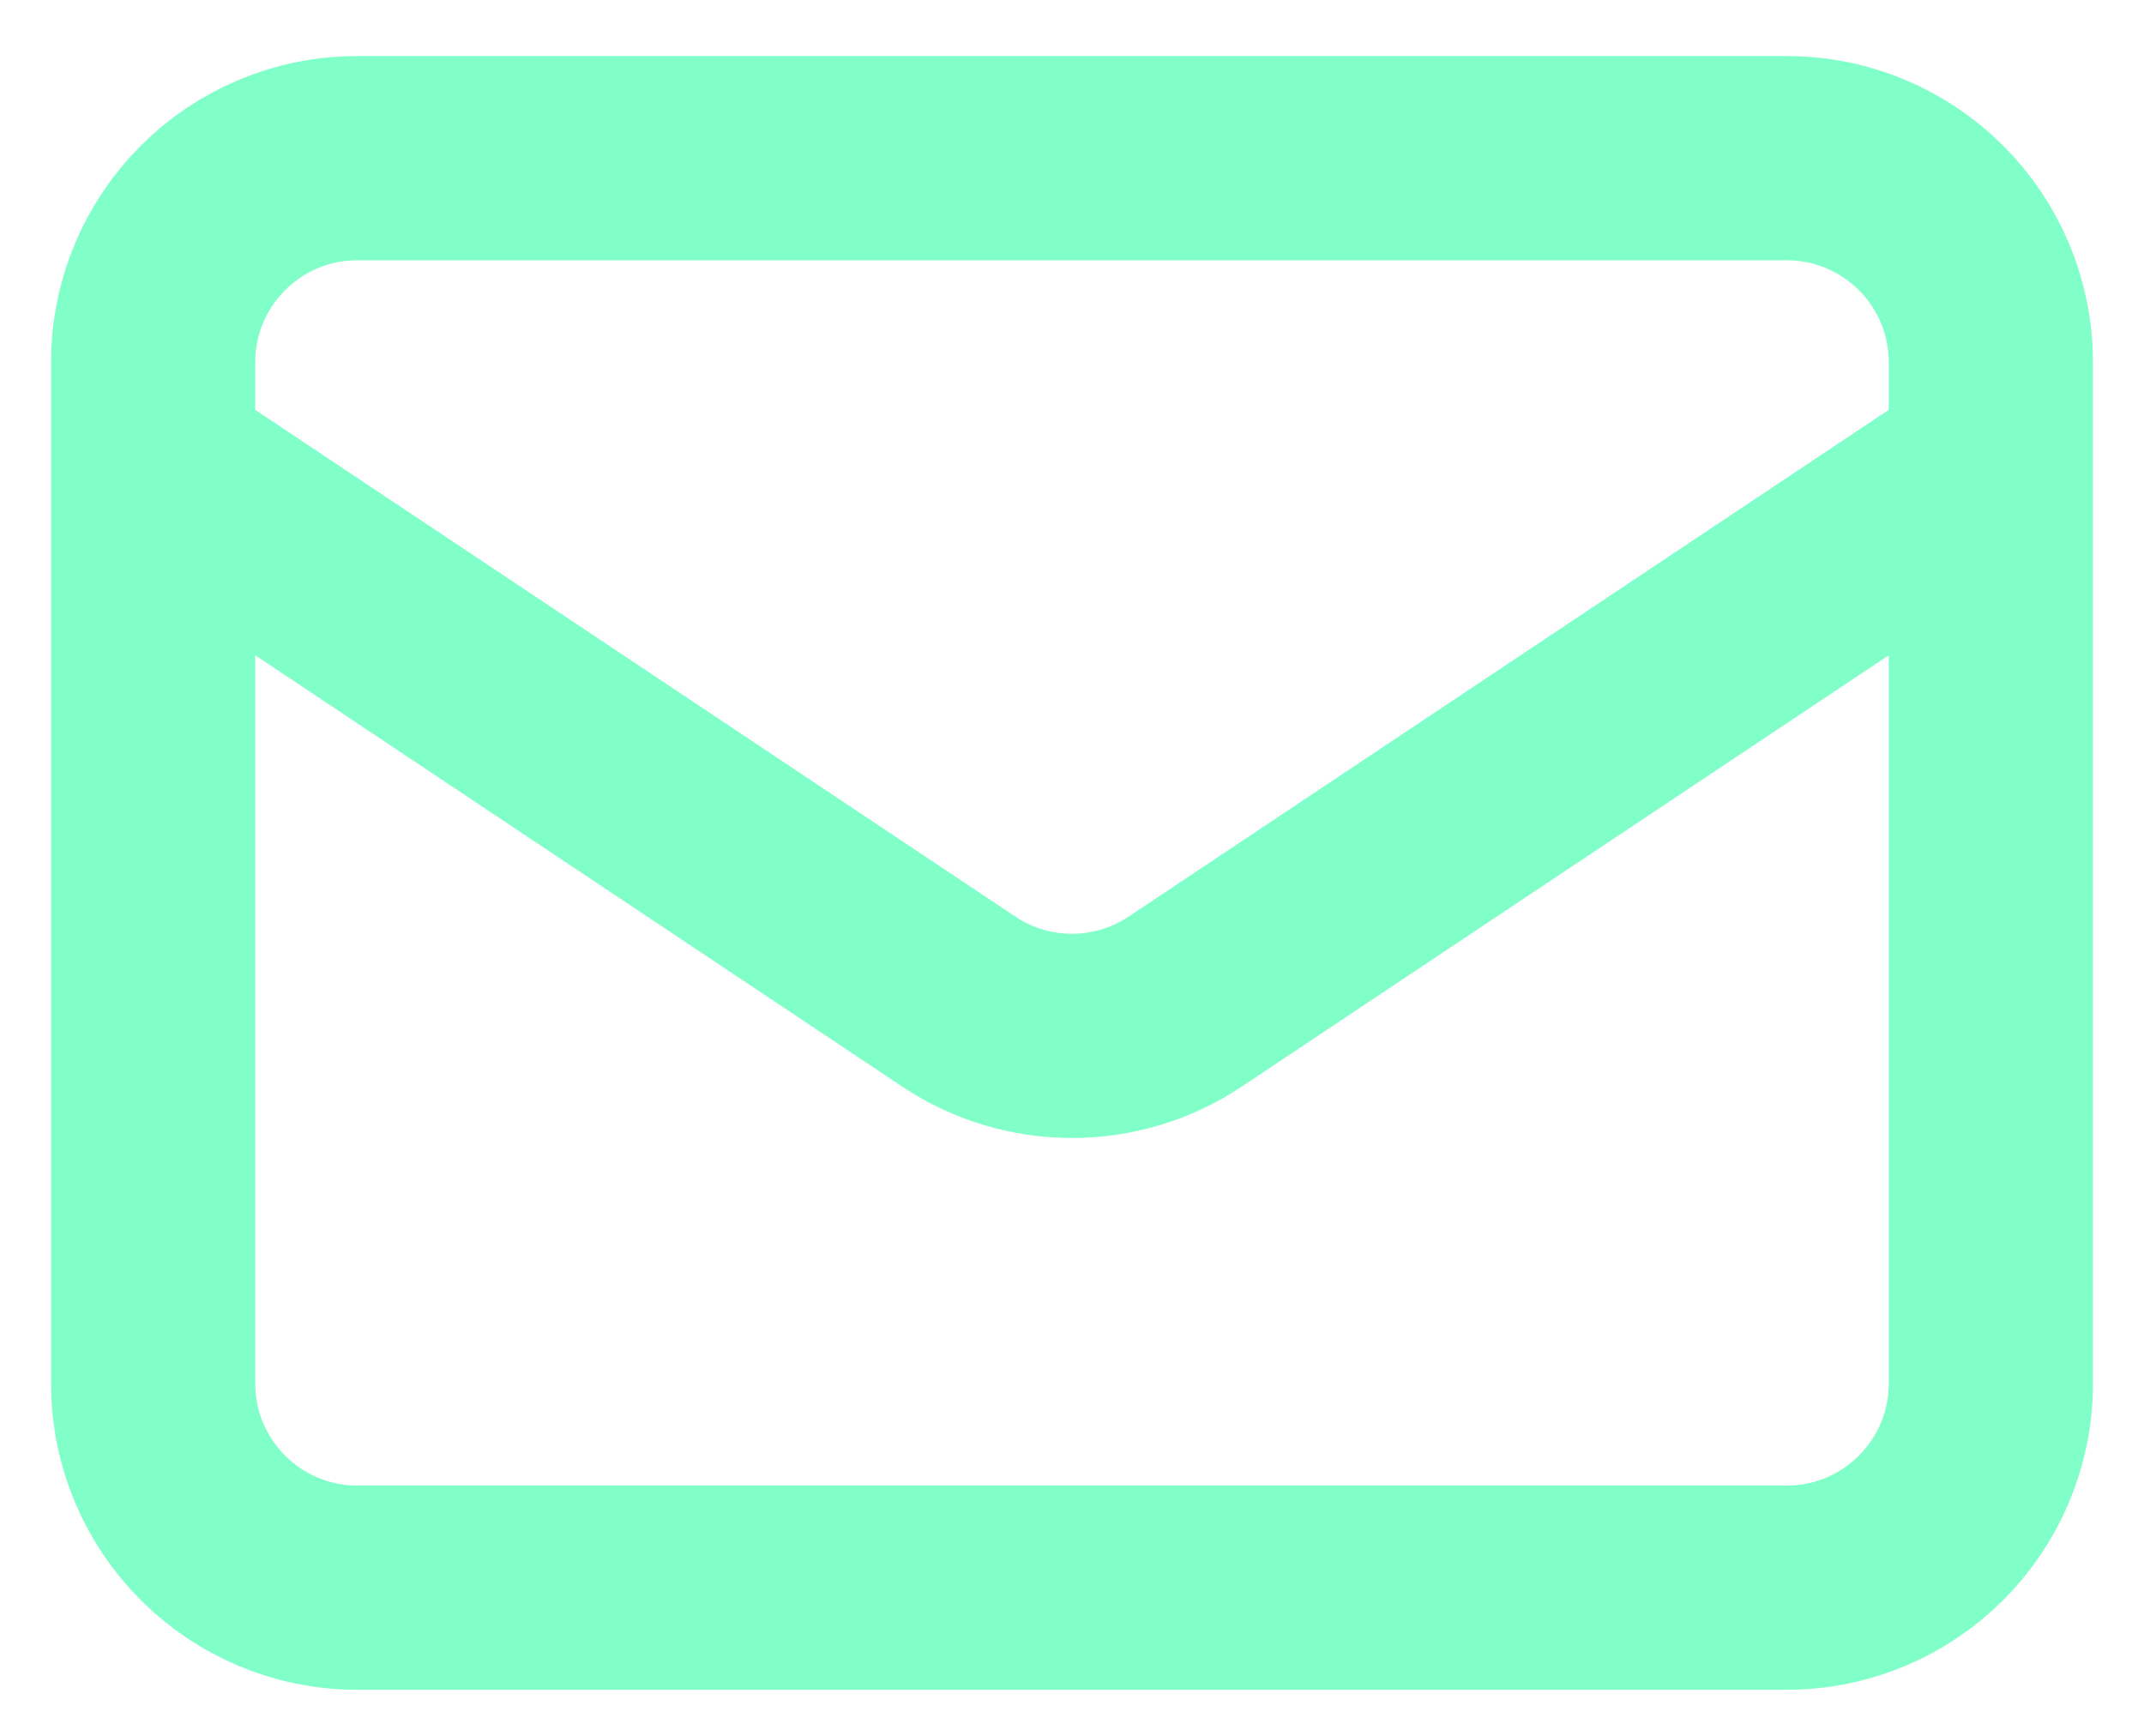 <svg xmlns="http://www.w3.org/2000/svg" width="21" height="17" viewBox="0 0 21 17" fill="none"><path d="M1.5 4.549L9.391 9.809C10.062 10.257 10.938 10.257 11.609 9.809L19.5 4.549M3.5 15.549H17.5C18.605 15.549 19.5 14.653 19.5 13.549V3.549C19.5 2.444 18.605 1.549 17.5 1.549H3.5C2.395 1.549 1.5 2.444 1.5 3.549V13.549C1.5 14.653 2.395 15.549 3.5 15.549Z" stroke="#80FFC9" stroke-width="2" stroke-linecap="round" stroke-linejoin="round"></path></svg>